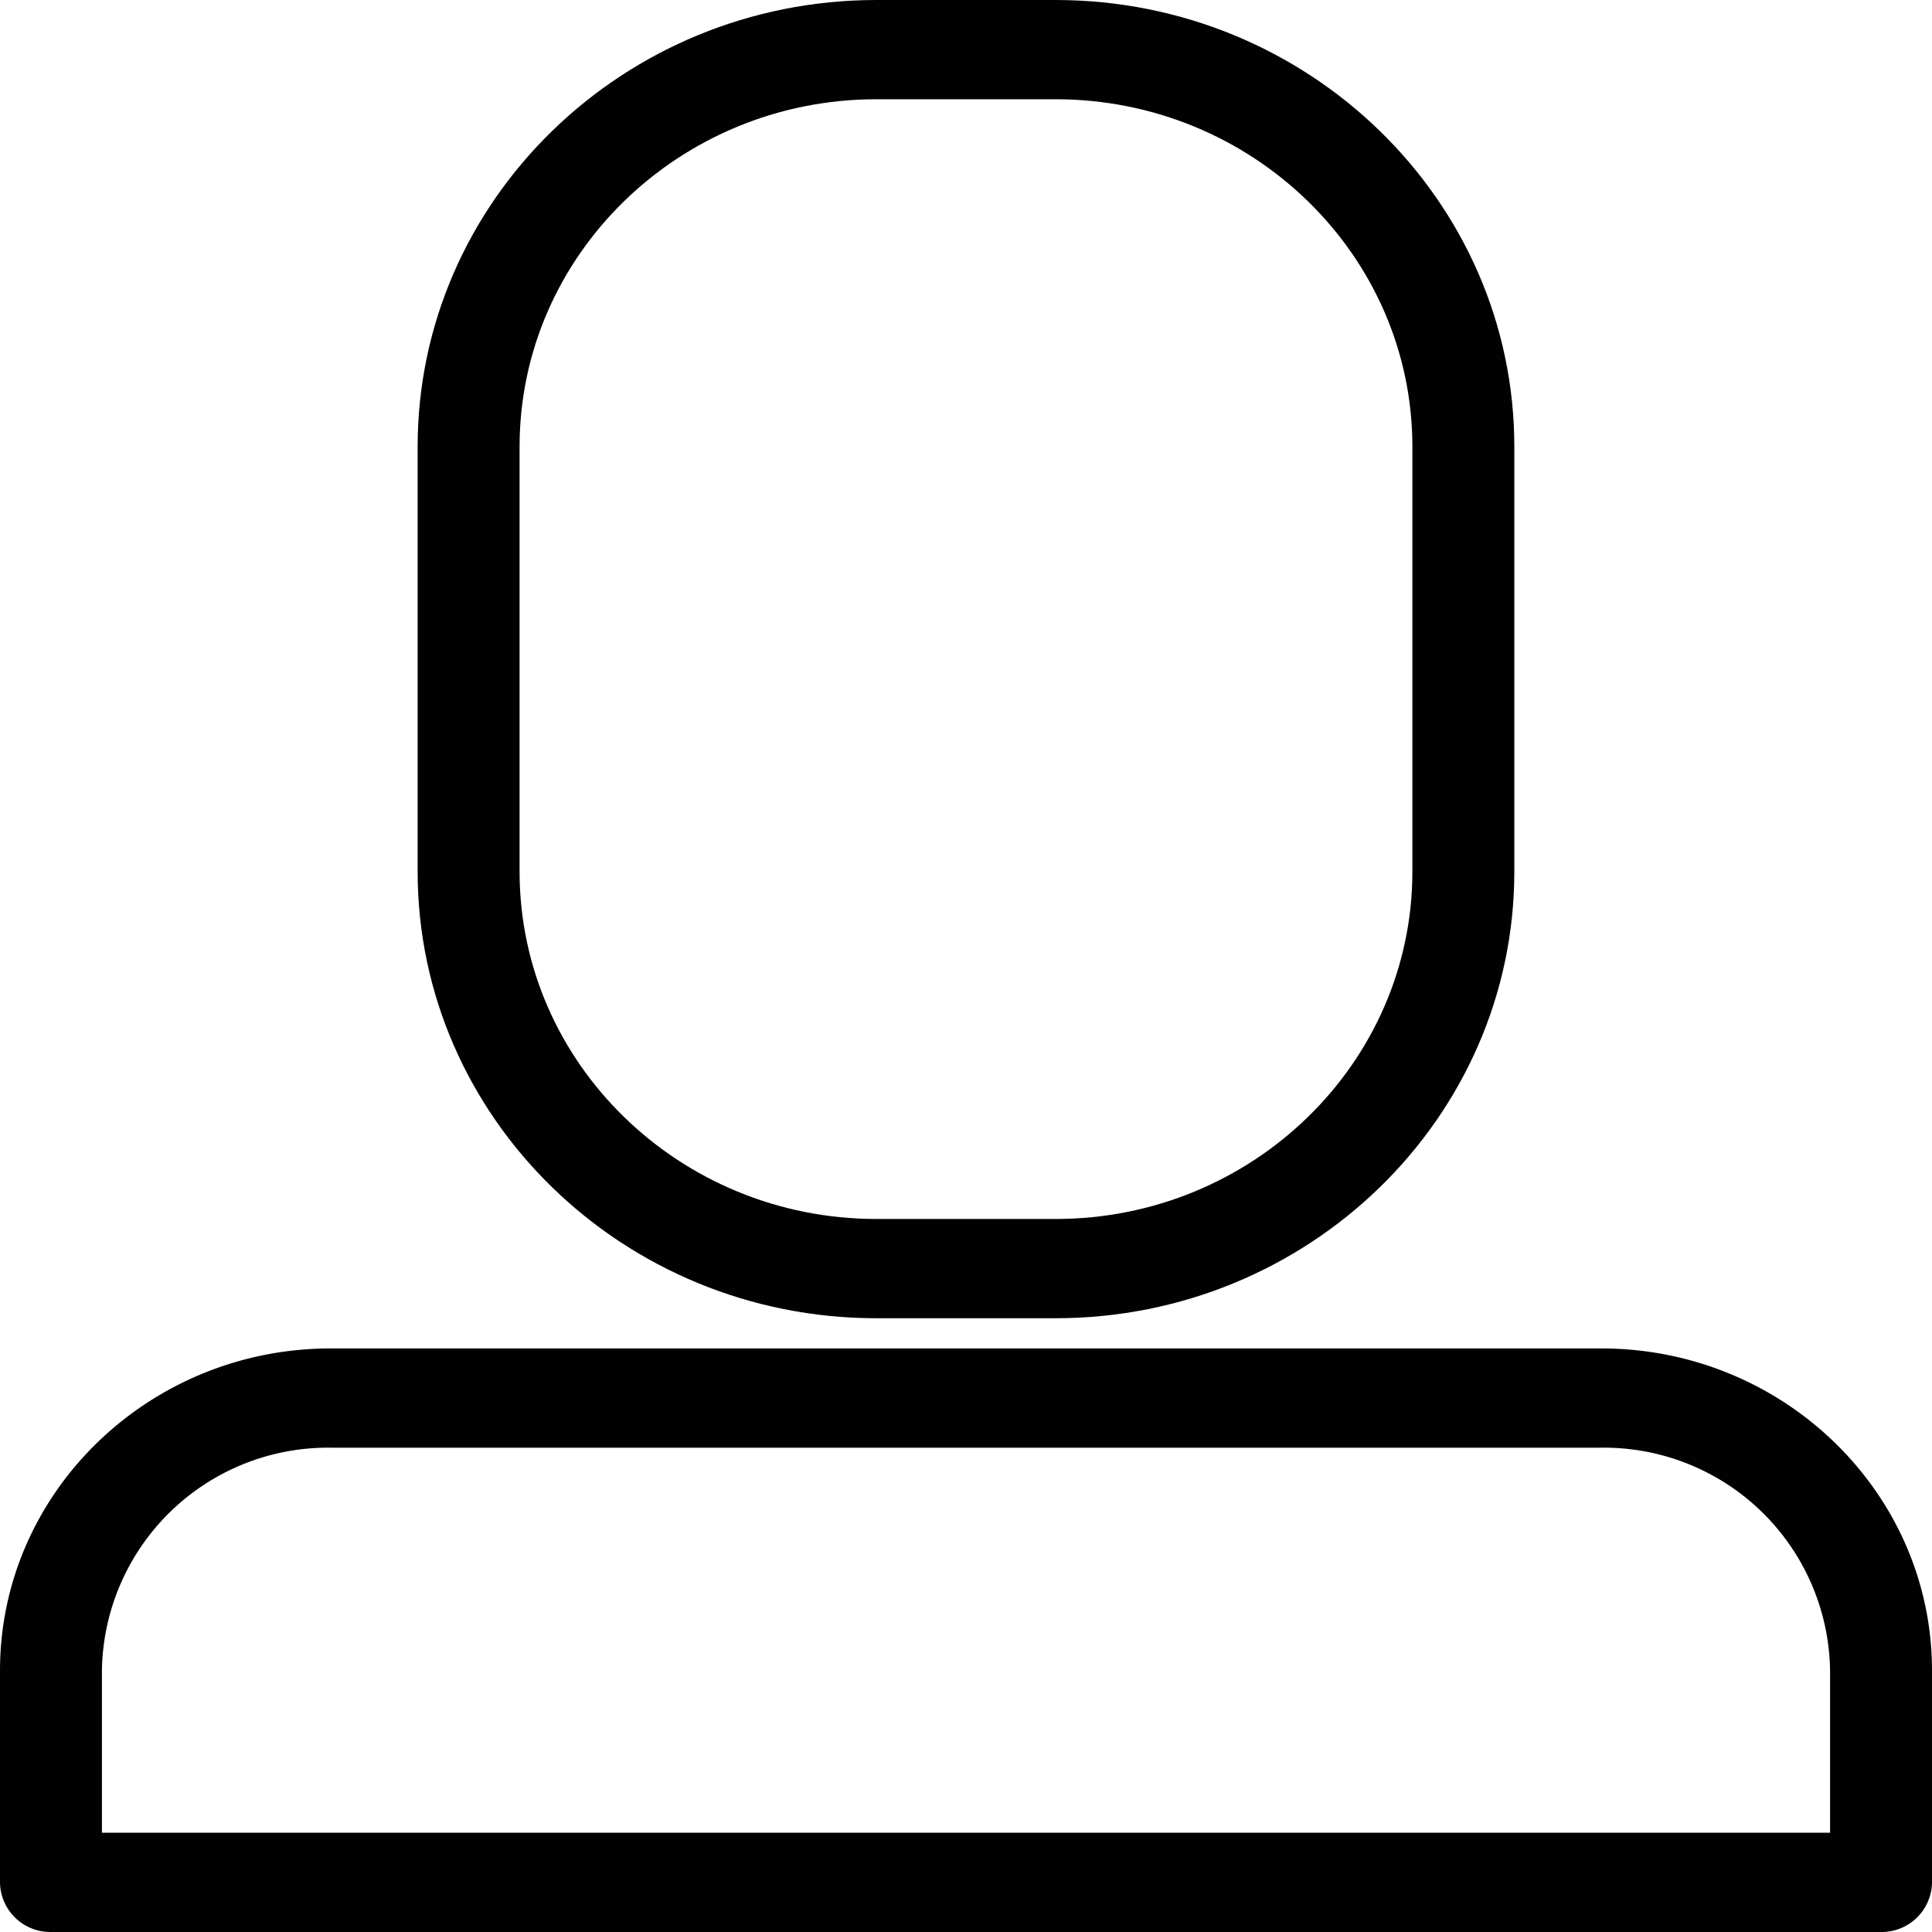 <svg id="Слой_1" data-name="Слой 1" xmlns="http://www.w3.org/2000/svg" viewBox="0 0 150 150"><defs><style>.cls-1{fill:#010101;}</style></defs><title>50</title><path class="cls-1" d="M146.043,150H3.957A3.906,3.906,0,0,1,0,146.147V129.699c0-13.789,11.521-25.007,25.683-25.007h98.634c14.162,0,25.683,11.218,25.683,25.007V146.147A3.906,3.906,0,0,1,146.043,150ZM7.914,142.294H142.086V129.699a17.559,17.559,0,0,0-17.769-17.301H25.683a17.559,17.559,0,0,0-17.769,17.301Z" transform="translate(0 0)"/><path class="cls-1" d="M81.957,102.348H68.04c-19.639,0-35.615-15.556-35.615-34.677V34.677C32.425,15.556,48.401,0,68.04,0H81.957c19.639,0,35.615,15.556,35.615,34.677V67.67C117.572,86.791,101.596,102.348,81.957,102.348ZM68.04,7.706c-15.275,0-27.7,12.1-27.7,26.971V67.67c0,14.872,12.425,26.971,27.7,26.971H81.957c15.275,0,27.7-12.1,27.7-26.971V34.677c0-14.872-12.426-26.971-27.7-26.971Z" transform="translate(0 0)"/></svg>